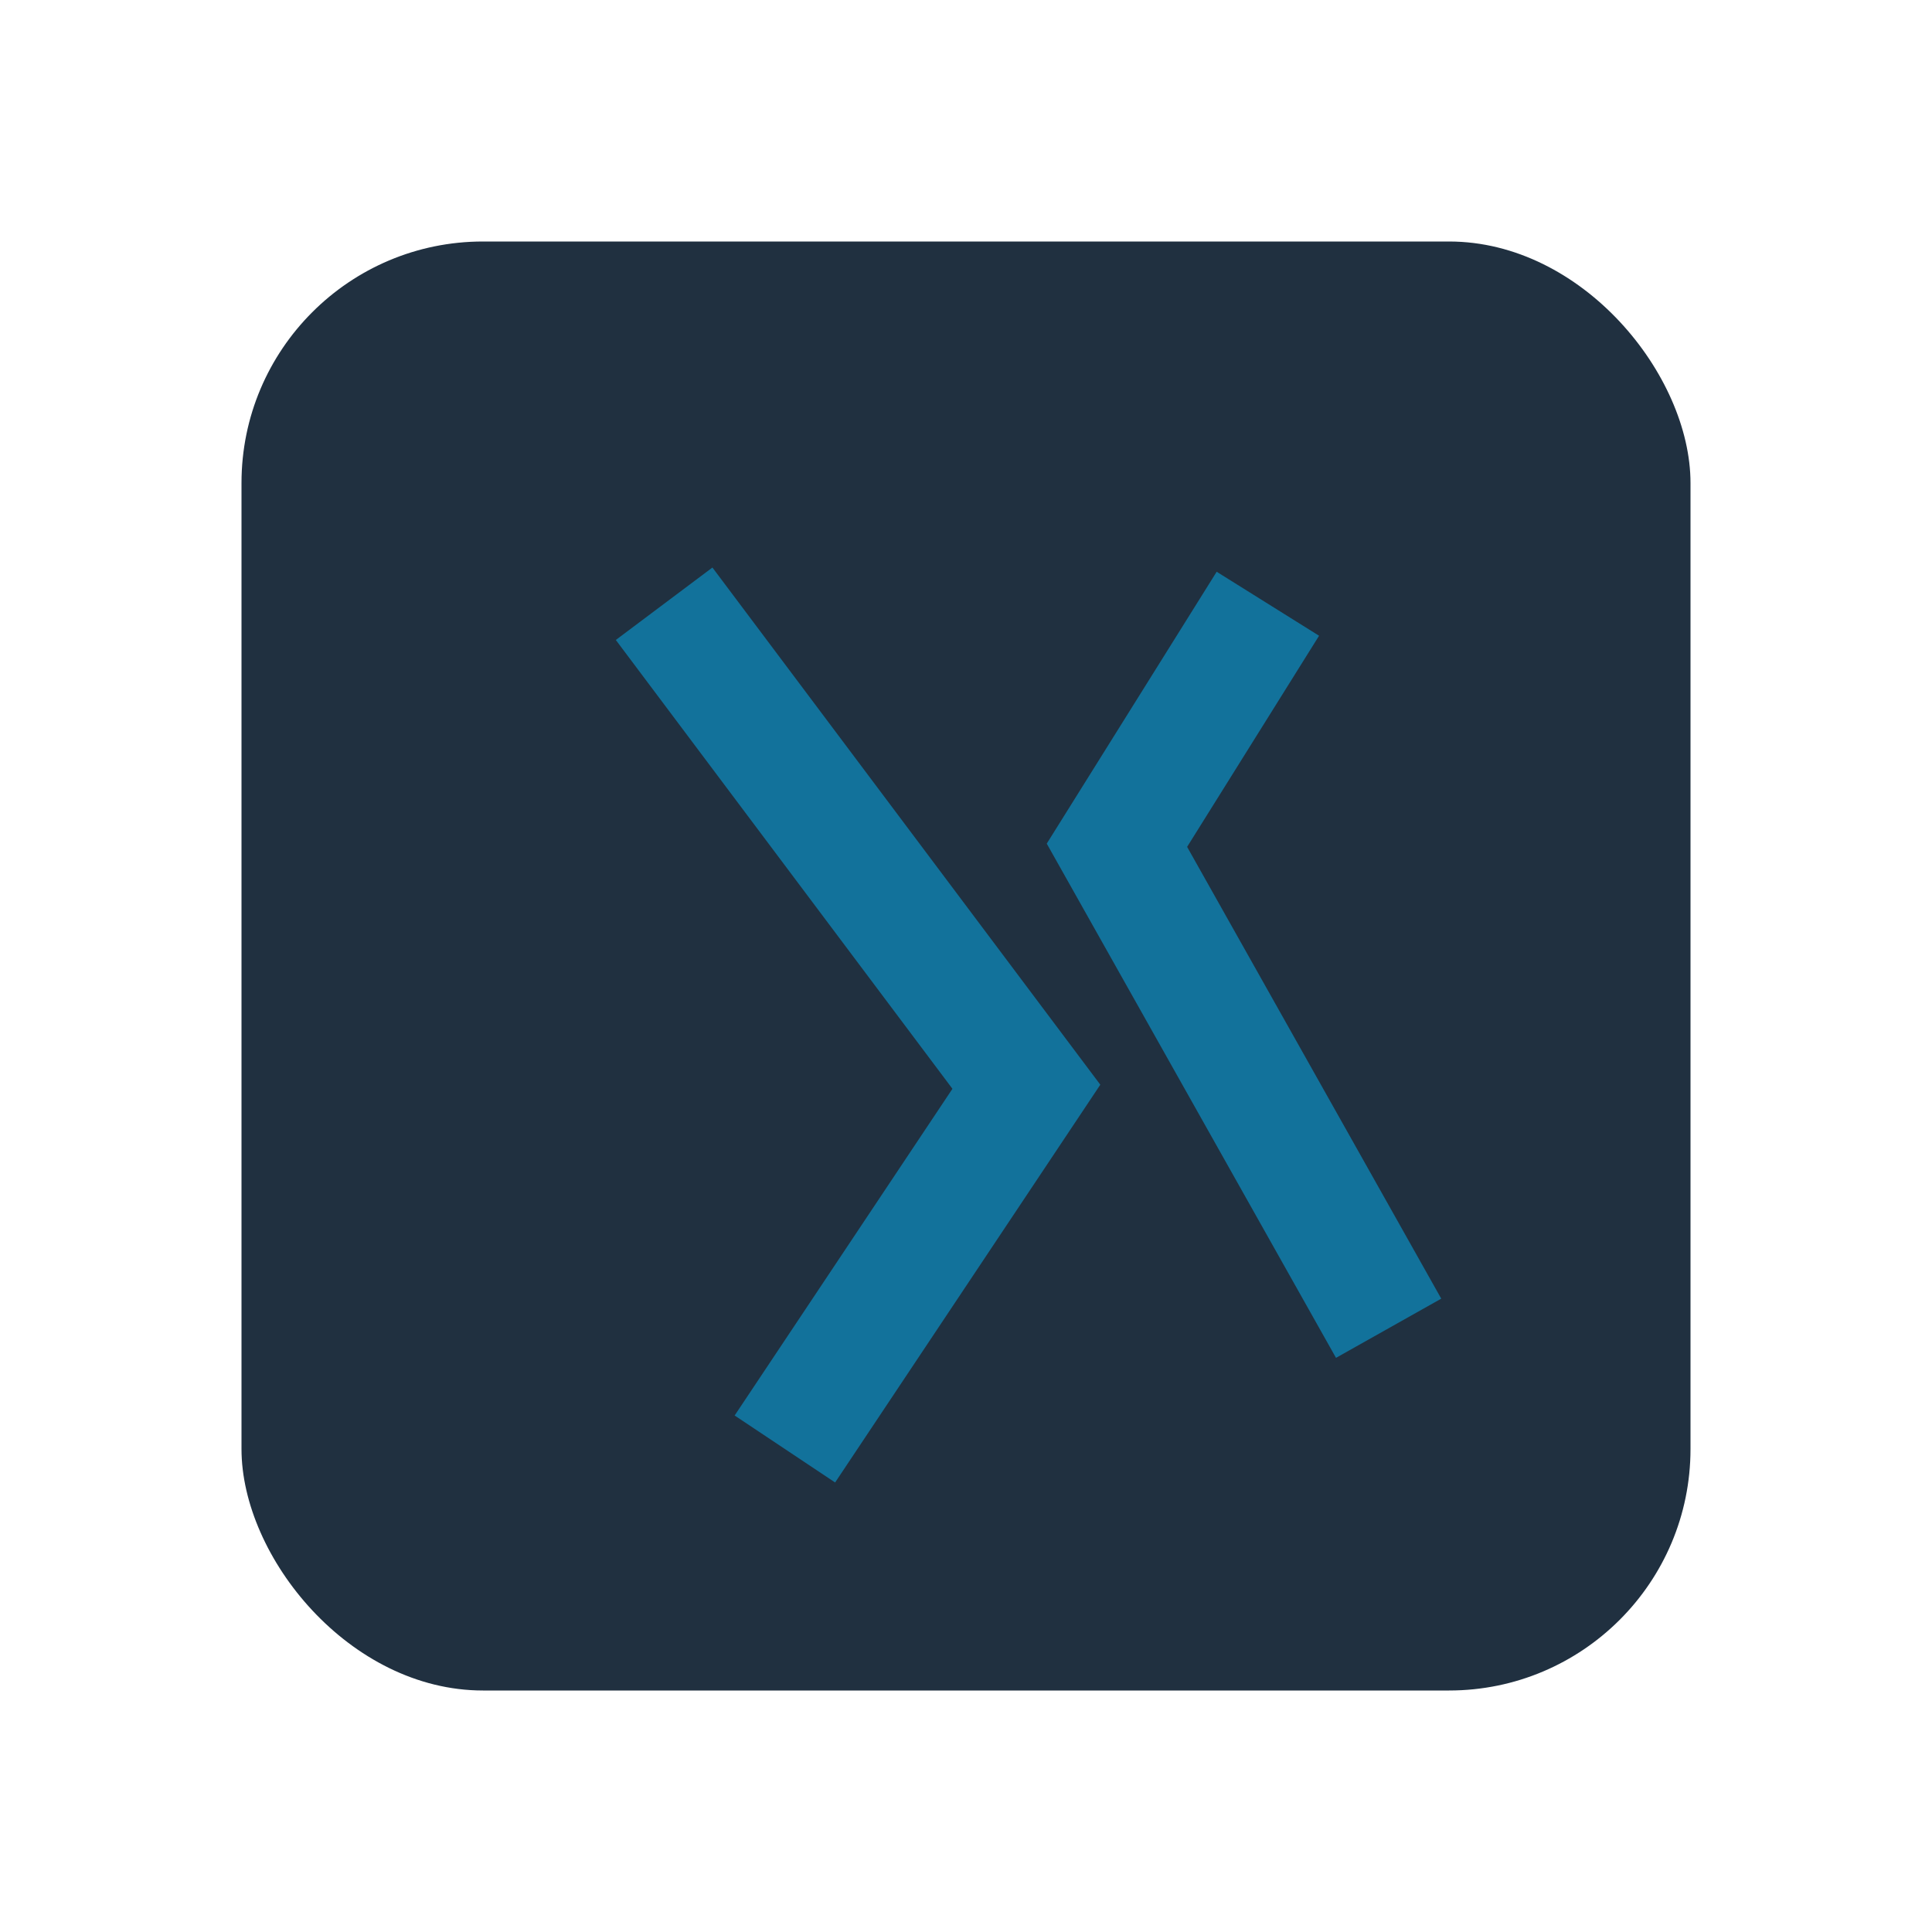 <?xml version="1.0" encoding="UTF-8"?>
<svg xmlns="http://www.w3.org/2000/svg" width="32" height="32" viewBox="0 0 32 32"><rect x="4" y="4" width="24" height="24" rx="4" fill="#203040"/><path d="M11 10l6 8-4 6" stroke="#12729B" stroke-width="2" fill="none"/><path d="M21 10l-2.5 4L23 22" stroke="#12729B" stroke-width="2" fill="none"/></svg>